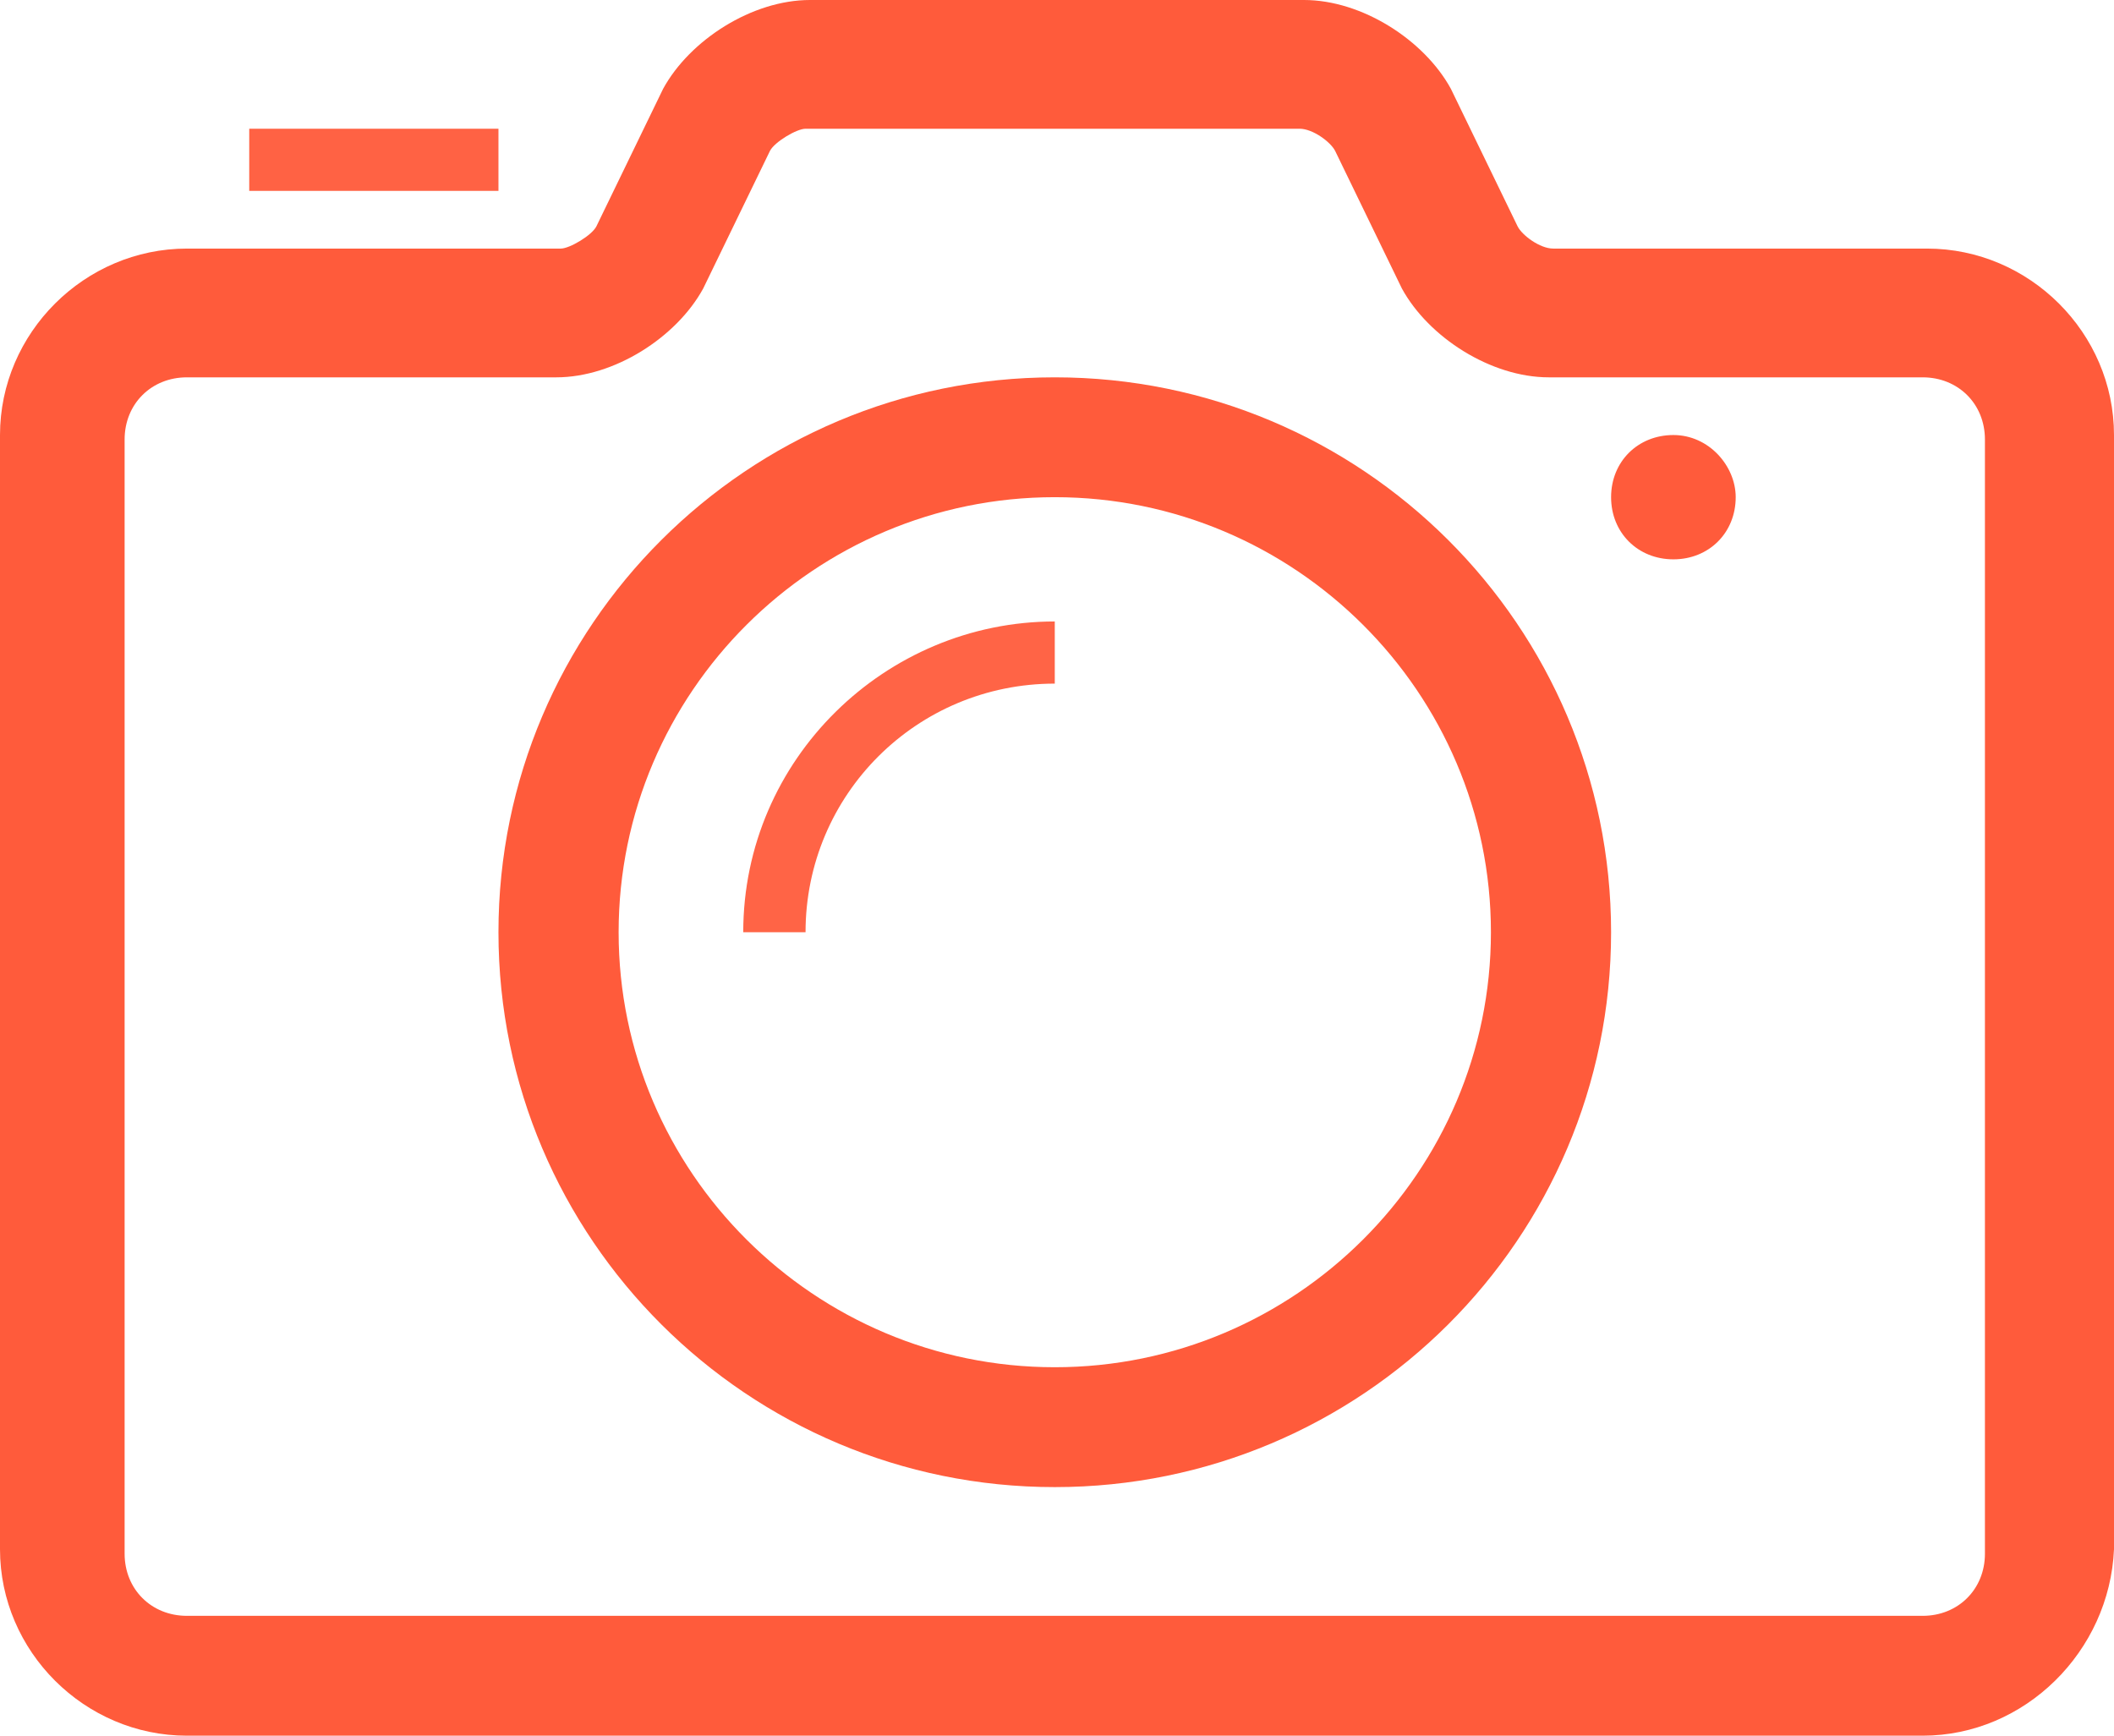 <?xml version="1.0" encoding="UTF-8"?>
<svg width="95px" height="78px" viewBox="0 0 95 78" version="1.1" xmlns="http://www.w3.org/2000/svg" xmlns:xlink="http://www.w3.org/1999/xlink">
    <title>listing</title>
    <g id="Icons" stroke="none" stroke-width="1" fill="none" fill-rule="evenodd">
        <g id="Artboard" transform="translate(-429, -277)" fill-rule="nonzero">
            <g id="listing" transform="translate(429, 277)">
                <path d="M86.4,78 L8.4,78 C3.8,78 0,74.21 0,69.621 L0,19.55 C0,14.962 3.8,11.171 8.4,11.171 L25.2,11.171 C25.6,11.171 26.6,10.573 26.8,10.174 L29.8,3.99 C31,1.795 33.8,0 36.4,0 L58.6,0 C61.2,0 64,1.795 65.2,3.99 L68.2,10.174 C68.4,10.573 69.2,11.171 69.8,11.171 L86.6,11.171 C91.2,11.171 95,14.962 95,19.55 L95,69.621 C94.8,74.21 91,78 86.4,78 L86.4,78 Z M8.4,16.957 C6.8,16.957 5.6,18.153 5.6,19.749 L5.6,69.821 C5.6,71.417 6.8,72.614 8.4,72.614 L86.4,72.614 C88,72.614 89.2,71.417 89.2,69.821 L89.2,19.749 C89.2,18.153 88,16.957 86.4,16.957 L69.6,16.957 C67,16.957 64.2,15.161 63,12.967 L60,6.783 C59.8,6.384 59,5.785 58.4,5.785 L36.2,5.785 C35.8,5.785 34.8,6.384 34.6,6.783 L31.6,12.967 C30.4,15.161 27.6,16.957 25,16.957 L8.4,16.957 L8.4,16.957 Z" id="Fill-21_1_" fill="#FF5B3B"></path>
                <path d="M47.4,66.829 C33.6,66.829 22.4,55.657 22.4,41.893 C22.4,28.128 33.6,16.957 47.4,16.957 C61.2,16.957 72.4,28.128 72.4,41.893 C72.4,55.657 61.2,66.829 47.4,66.829 L47.4,66.829 Z M47.4,22.343 C36.6,22.343 27.8,31.12 27.8,41.893 C27.8,52.665 36.6,61.442 47.4,61.442 C58.2,61.442 67,52.665 67,41.893 C67,31.12 58.2,22.343 47.4,22.343 L47.4,22.343 Z" id="Fill-22_1_" fill="#FF5B3B"></path>
                <path d="M78,22.343 C78,23.939 76.8,25.136 75.2,25.136 C73.6,25.136 72.4,23.939 72.4,22.343 C72.4,20.747 73.6,19.55 75.2,19.55 C76.8,19.55 78,20.946 78,22.343" id="Fill-23_1_" fill="#FF5B3B"></path>
                <polygon id="Fill-24_1_" fill="#FF6244" points="11.2 5.785 22.4 5.785 22.4 8.578 11.2 8.578"></polygon>
                <path d="M47.4,30.721 L47.4,27.928 C39.8,27.928 33.4,34.113 33.4,41.893 L36.2,41.893 C36.2,35.708 41.2,30.721 47.4,30.721" id="Fill-25_1_" fill="#FF6446"></path>
            </g>
        </g>
    </g>
</svg>
